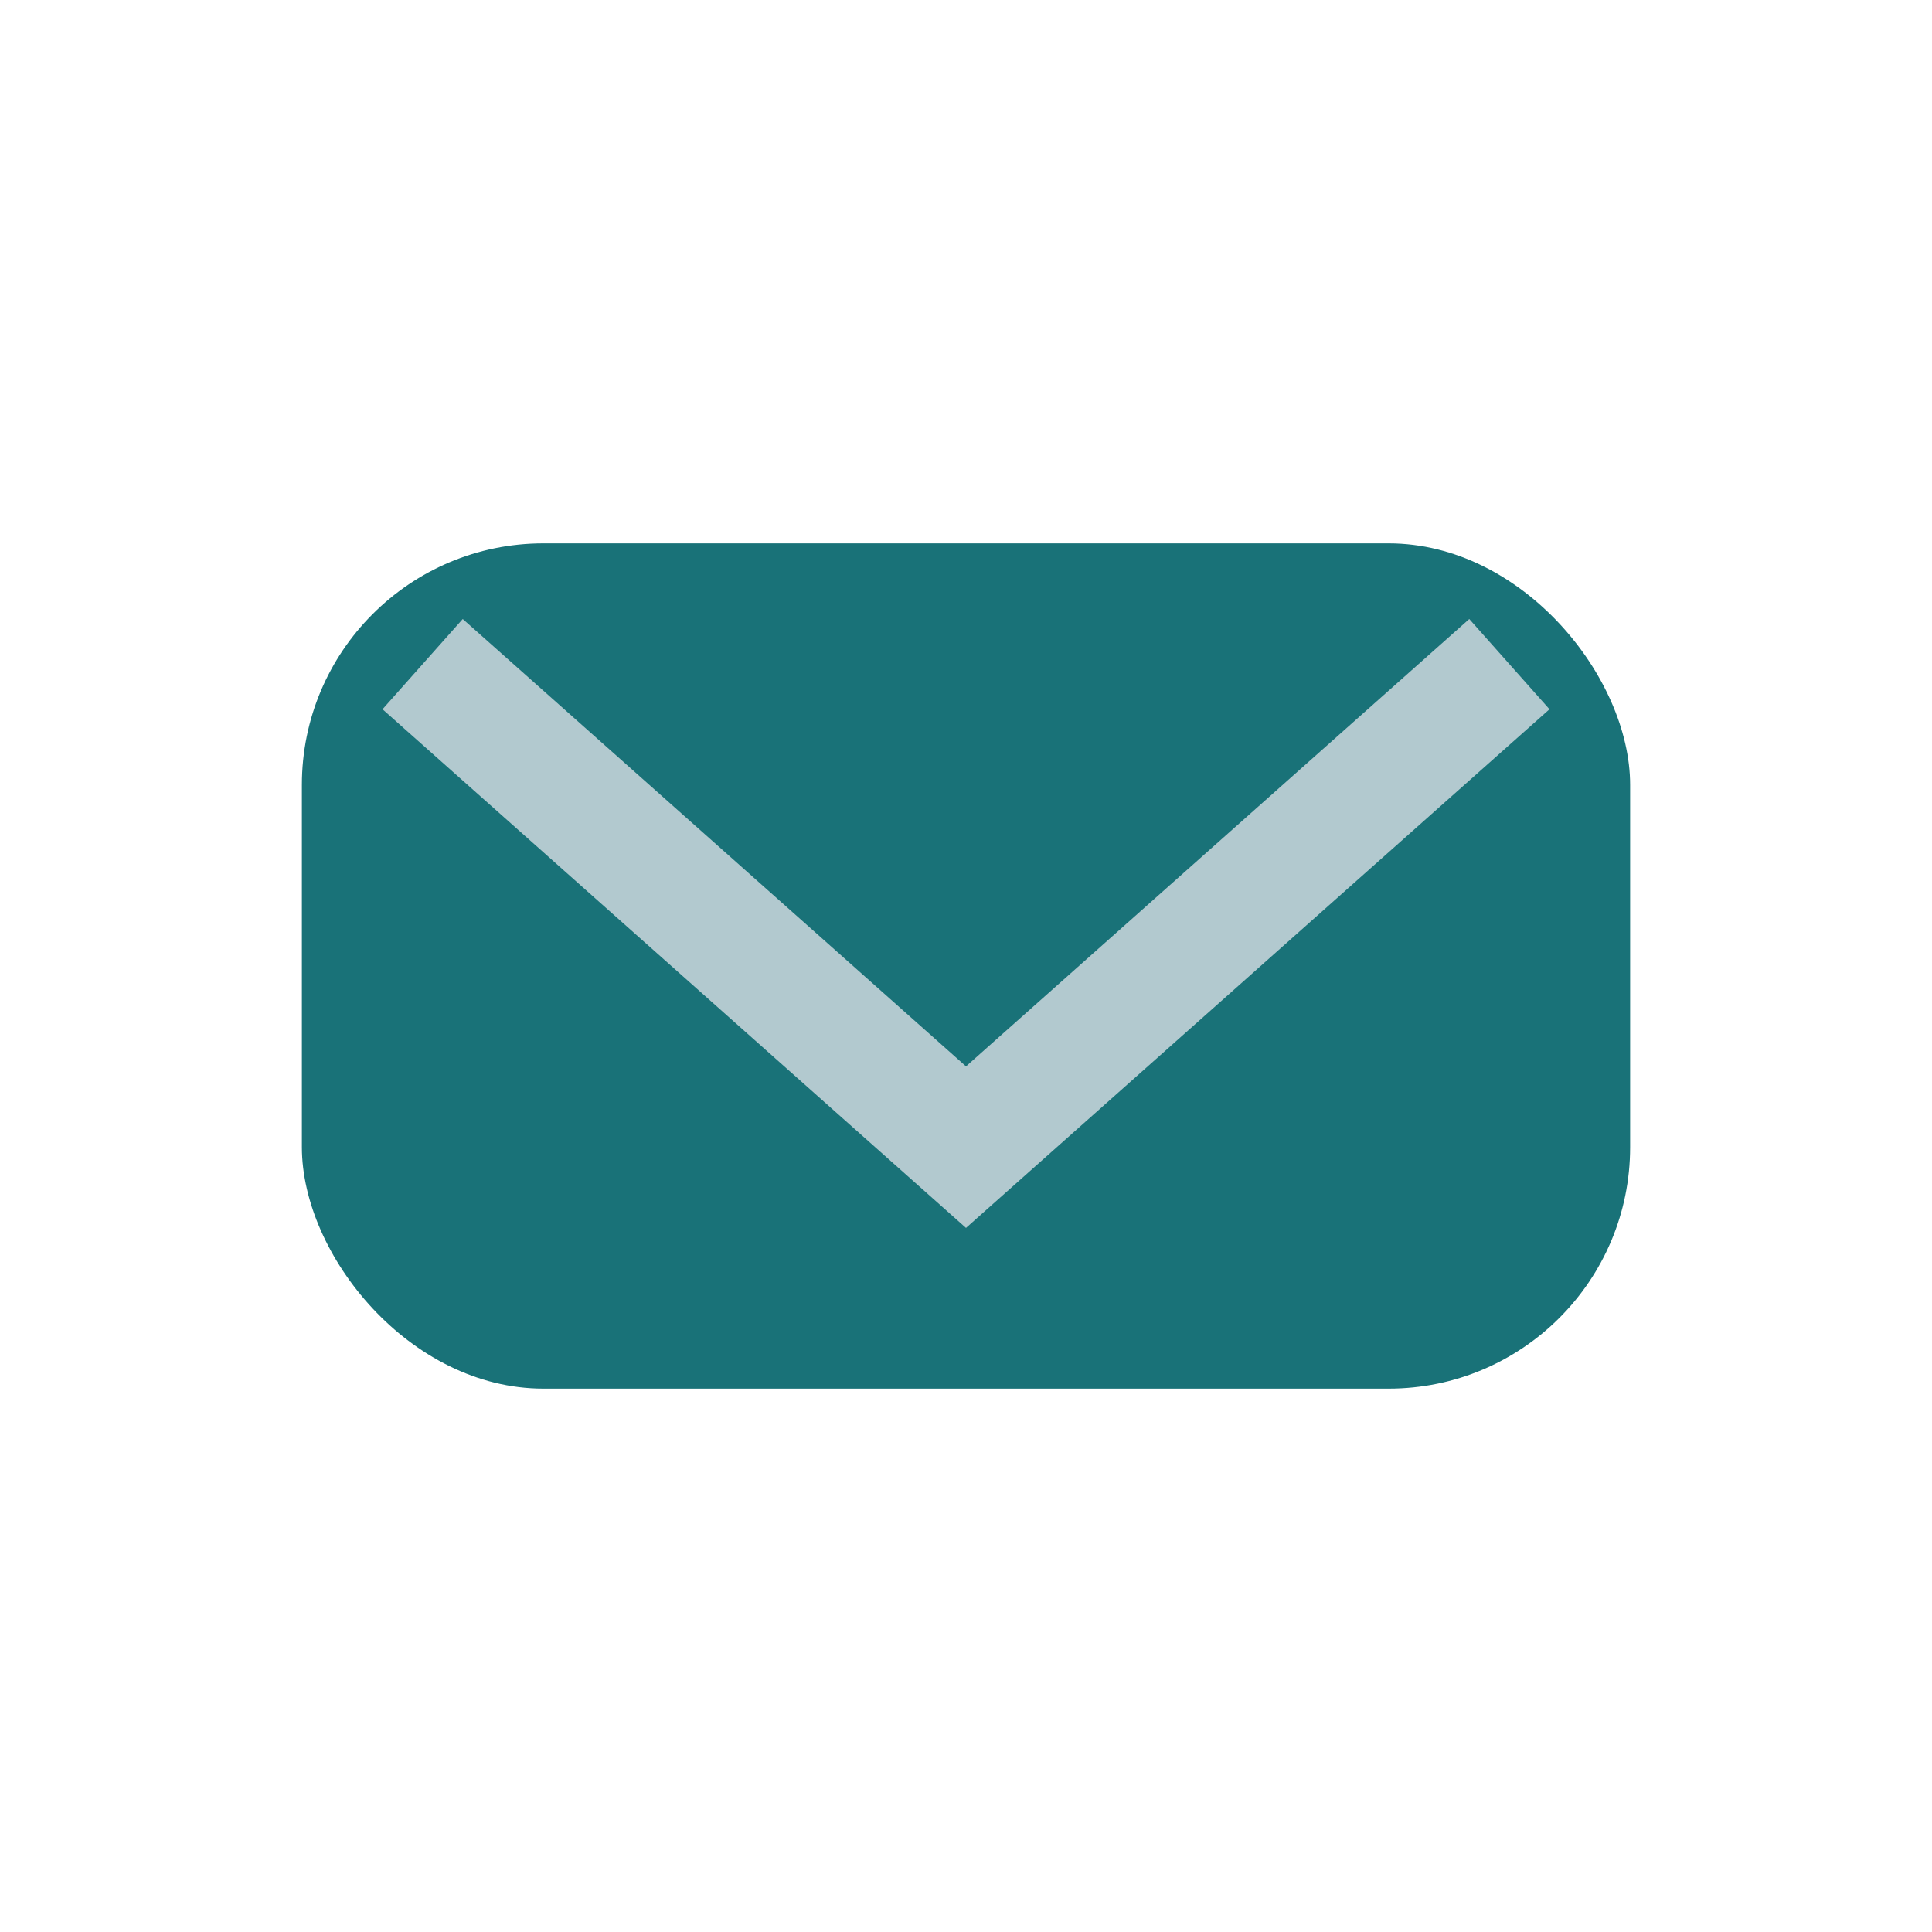<?xml version="1.0" encoding="UTF-8"?>
<svg xmlns="http://www.w3.org/2000/svg" width="32" height="32" viewBox="0 0 32 32"><rect x="5" y="9" width="22" height="14" rx="4" fill="#197278"/><path d="M7 11l9 8 9-8" stroke="#B2C9CF" stroke-width="2" fill="none"/></svg>